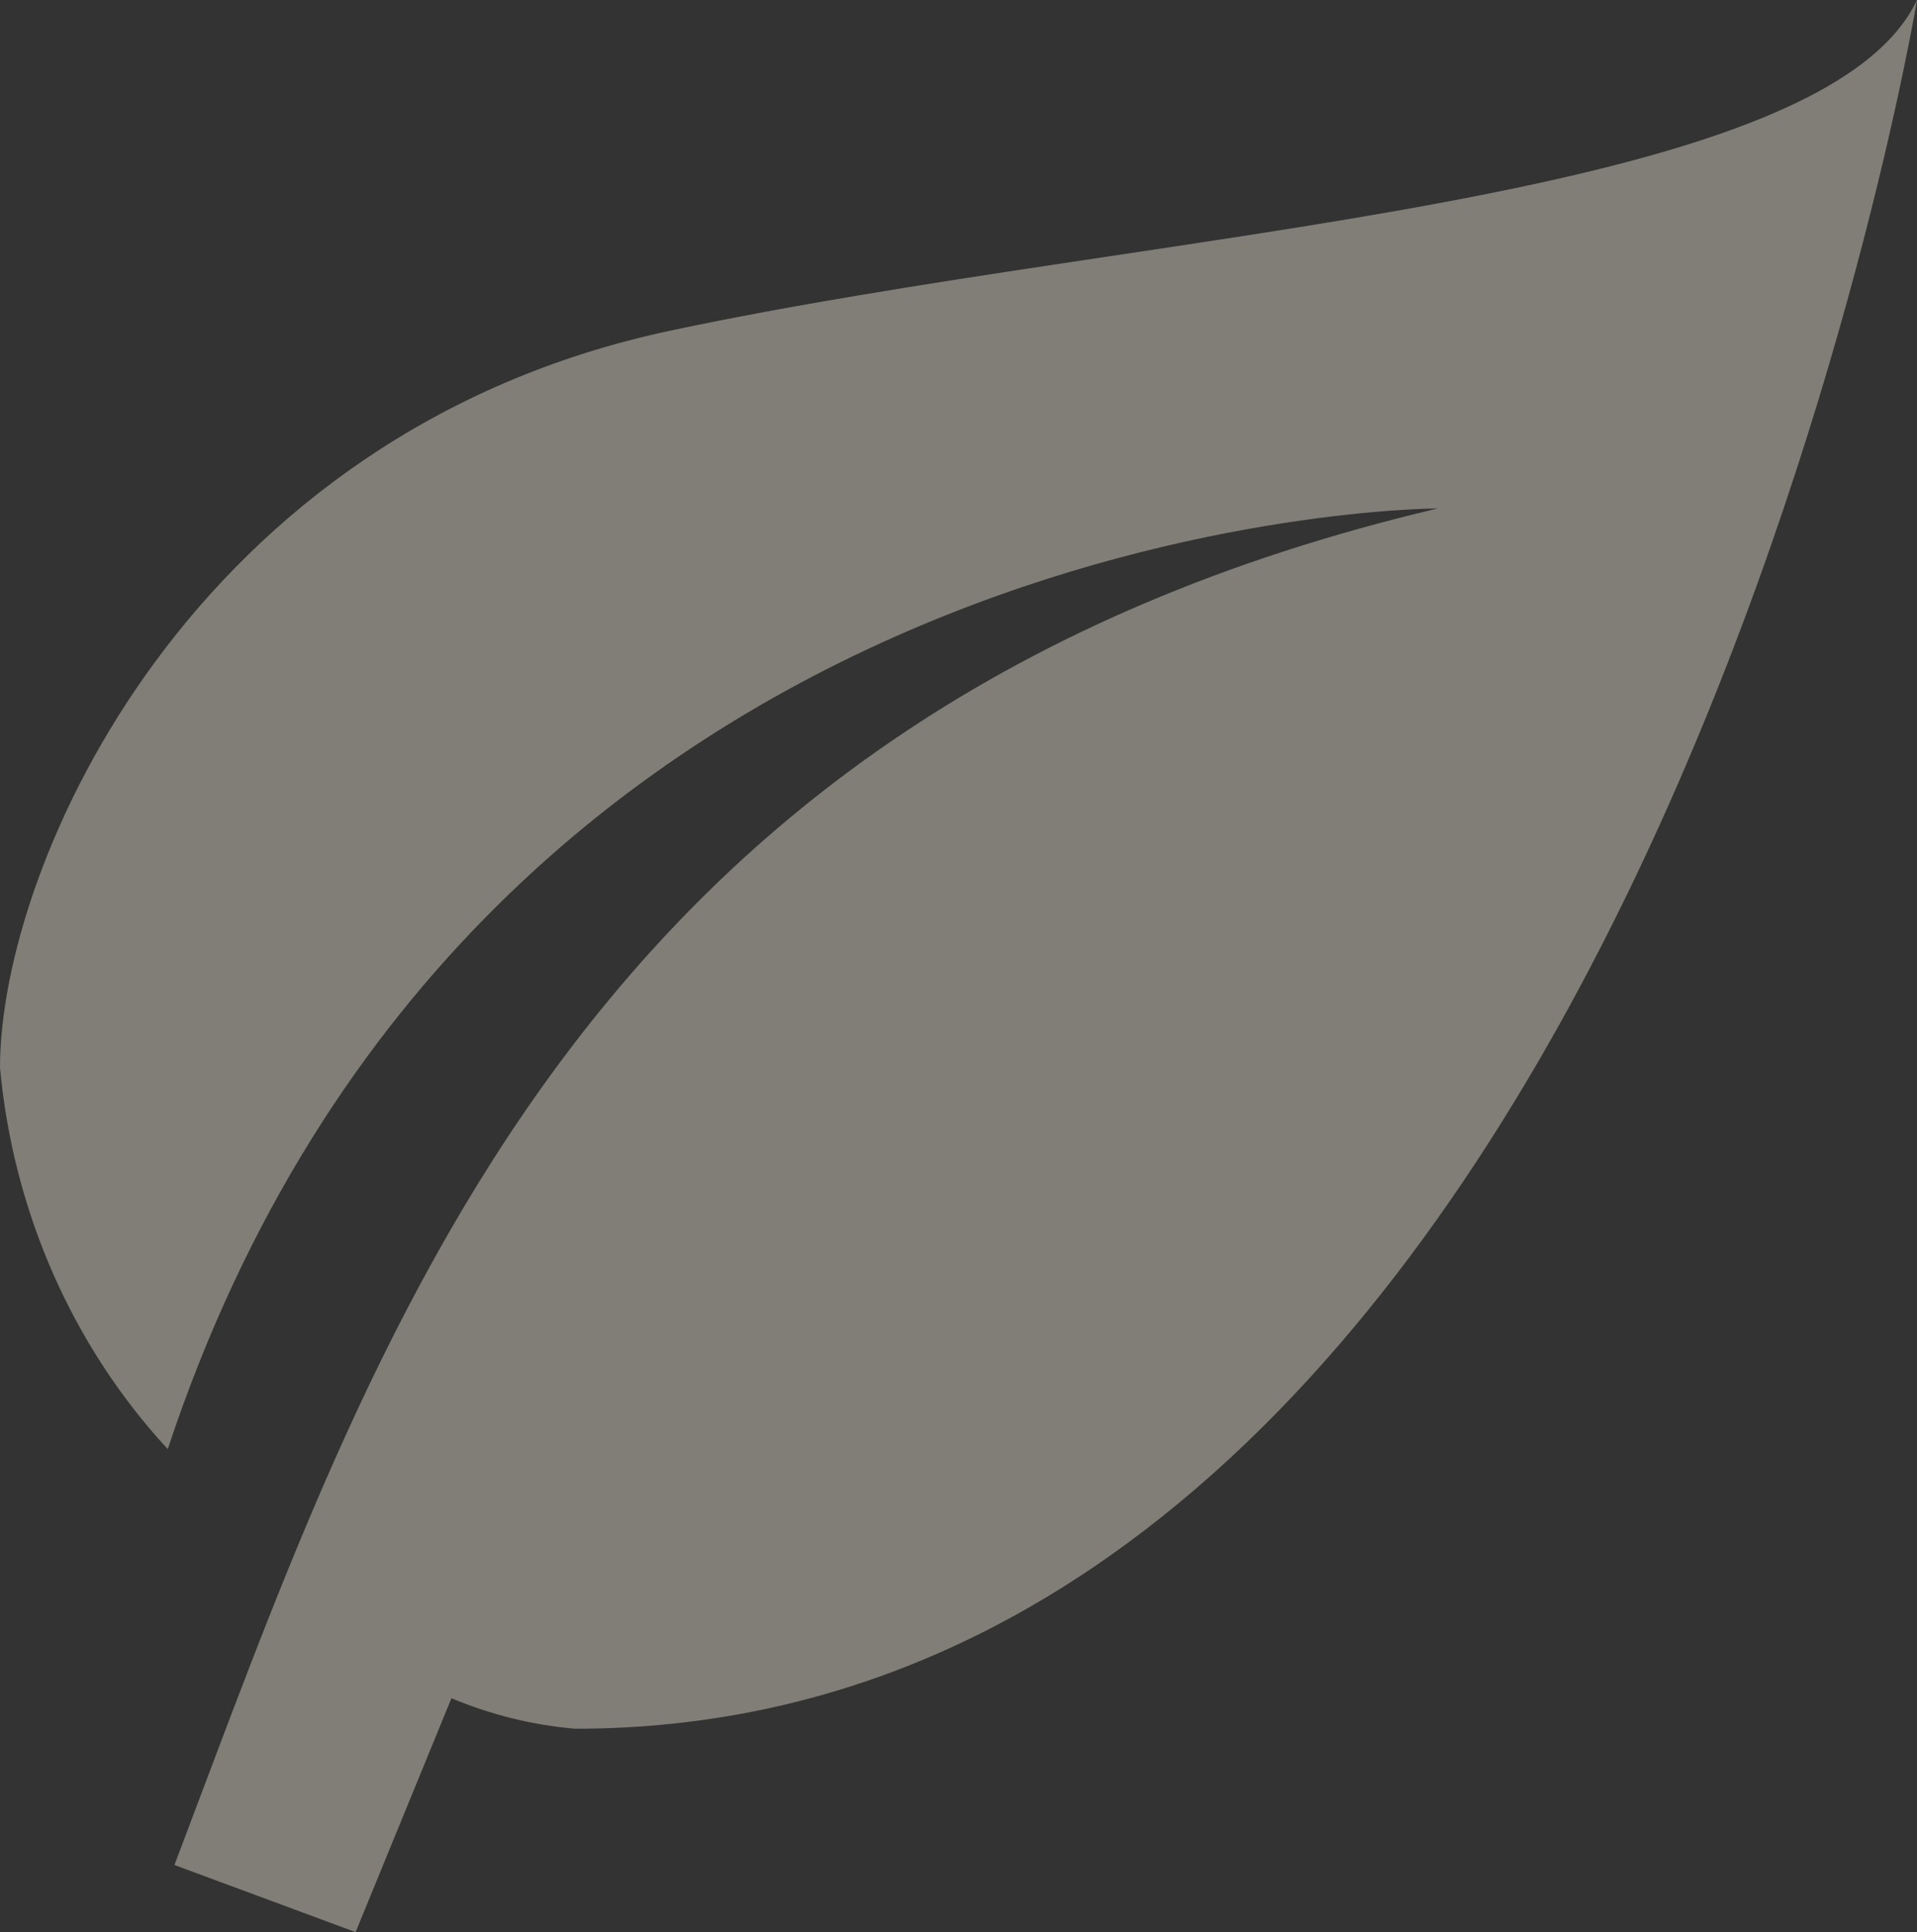 <svg width="124" height="125" viewBox="0 0 124 125" fill="none" xmlns="http://www.w3.org/2000/svg">
<rect x="0" y="0" width="124" height="125" fill="#333333" stroke="none"/>
<path d="M93 32.895C37.2 46.053 24.18 86.645 11.284 120.658L23.002 125L29.202 109.868C31.761 110.942 34.457 111.607 37.2 111.842C105.4 111.842 124 0 124 0C117.8 13.158 74.4 14.803 43.4 21.382C12.4 27.96 0 55.921 0 69.079C0.857 78.376 4.686 87.081 10.85 93.75C31 32.895 93 32.895 93 32.895Z" fill="#F4EFDC" fill-opacity="0.4"/>
</svg>
